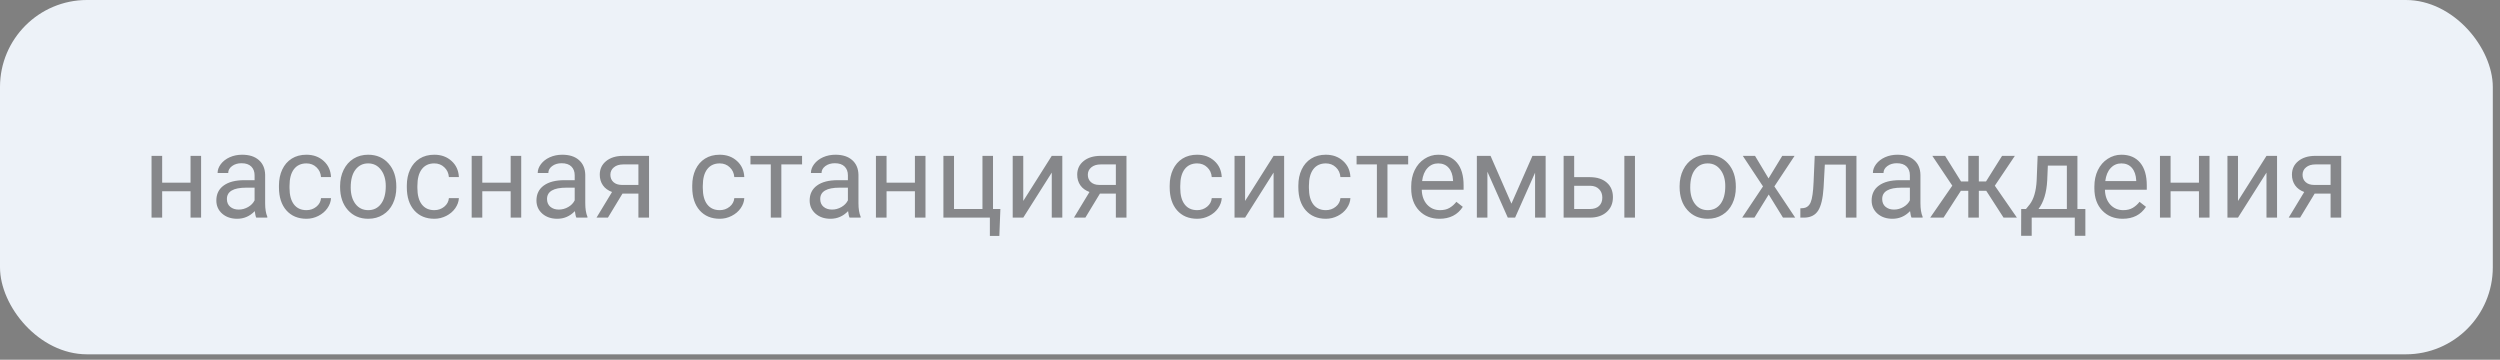 <?xml version="1.0" encoding="UTF-8"?> <svg xmlns="http://www.w3.org/2000/svg" width="278" height="40" viewBox="0 0 278 40" fill="none"><rect x="0" y="0" width="278" height="40" fill="#808080" stroke="none"/> <rect width="277.2" height="39.4" rx="9.677" fill="#EDF2F8"></rect> <path opacity="0.65" d="M22.362 24.2H21.188V21.268H18.033V24.2H16.852V17.332H18.033V20.309H21.188V17.332H22.362V24.2ZM28.494 24.2C28.426 24.065 28.371 23.824 28.329 23.477C27.783 24.044 27.131 24.327 26.373 24.327C25.697 24.327 25.14 24.137 24.704 23.756C24.273 23.371 24.057 22.884 24.057 22.296C24.057 21.581 24.328 21.026 24.869 20.633C25.415 20.235 26.181 20.036 27.167 20.036H28.31V19.497C28.31 19.086 28.187 18.76 27.941 18.519C27.696 18.274 27.334 18.151 26.856 18.151C26.437 18.151 26.086 18.257 25.802 18.468C25.519 18.68 25.377 18.936 25.377 19.236H24.196C24.196 18.894 24.317 18.564 24.558 18.246C24.803 17.924 25.134 17.671 25.548 17.484C25.967 17.298 26.426 17.205 26.926 17.205C27.717 17.205 28.337 17.404 28.786 17.802C29.234 18.195 29.467 18.739 29.484 19.433V22.594C29.484 23.225 29.564 23.726 29.725 24.099V24.2H28.494ZM26.545 23.305C26.913 23.305 27.262 23.21 27.592 23.02C27.922 22.829 28.162 22.581 28.31 22.277V20.868H27.389C25.95 20.868 25.231 21.289 25.231 22.131C25.231 22.499 25.354 22.787 25.599 22.994C25.845 23.201 26.16 23.305 26.545 23.305ZM34.08 23.369C34.498 23.369 34.865 23.242 35.178 22.988C35.491 22.734 35.664 22.416 35.698 22.036H36.809C36.788 22.429 36.653 22.804 36.403 23.159C36.153 23.515 35.819 23.798 35.4 24.01C34.985 24.221 34.545 24.327 34.08 24.327C33.144 24.327 32.4 24.016 31.845 23.394C31.295 22.768 31.02 21.913 31.02 20.83V20.633C31.02 19.964 31.143 19.37 31.388 18.849C31.634 18.329 31.985 17.924 32.442 17.637C32.903 17.349 33.447 17.205 34.073 17.205C34.843 17.205 35.482 17.436 35.99 17.897C36.502 18.358 36.775 18.957 36.809 19.693H35.698C35.664 19.249 35.495 18.885 35.19 18.602C34.89 18.314 34.518 18.17 34.073 18.17C33.477 18.17 33.013 18.386 32.683 18.817C32.357 19.245 32.194 19.865 32.194 20.677V20.899C32.194 21.691 32.357 22.3 32.683 22.727C33.009 23.155 33.474 23.369 34.08 23.369ZM37.818 20.703C37.818 20.03 37.95 19.425 38.212 18.887C38.478 18.35 38.847 17.935 39.316 17.643C39.79 17.351 40.33 17.205 40.935 17.205C41.87 17.205 42.626 17.529 43.201 18.176C43.781 18.824 44.071 19.685 44.071 20.76V20.842C44.071 21.511 43.942 22.112 43.684 22.645C43.43 23.174 43.064 23.587 42.585 23.883C42.111 24.179 41.566 24.327 40.948 24.327C40.017 24.327 39.261 24.003 38.682 23.356C38.106 22.709 37.818 21.852 37.818 20.785V20.703ZM38.999 20.842C38.999 21.604 39.175 22.215 39.526 22.677C39.881 23.138 40.355 23.369 40.948 23.369C41.544 23.369 42.018 23.136 42.37 22.67C42.721 22.201 42.897 21.545 42.897 20.703C42.897 19.949 42.717 19.34 42.357 18.875C42.002 18.405 41.528 18.17 40.935 18.17C40.355 18.17 39.888 18.401 39.532 18.862C39.177 19.323 38.999 19.983 38.999 20.842ZM48.298 23.369C48.717 23.369 49.083 23.242 49.397 22.988C49.71 22.734 49.883 22.416 49.917 22.036H51.028C51.007 22.429 50.871 22.804 50.622 23.159C50.372 23.515 50.038 23.798 49.619 24.01C49.204 24.221 48.764 24.327 48.298 24.327C47.363 24.327 46.618 24.016 46.064 23.394C45.514 22.768 45.239 21.913 45.239 20.83V20.633C45.239 19.964 45.361 19.37 45.607 18.849C45.852 18.329 46.204 17.924 46.661 17.637C47.122 17.349 47.666 17.205 48.292 17.205C49.062 17.205 49.701 17.436 50.209 17.897C50.721 18.358 50.994 18.957 51.028 19.693H49.917C49.883 19.249 49.714 18.885 49.409 18.602C49.109 18.314 48.736 18.17 48.292 18.17C47.695 18.17 47.232 18.386 46.902 18.817C46.576 19.245 46.413 19.865 46.413 20.677V20.899C46.413 21.691 46.576 22.3 46.902 22.727C47.228 23.155 47.693 23.369 48.298 23.369ZM57.959 24.2H56.785V21.268H53.63V24.2H52.45V17.332H53.63V20.309H56.785V17.332H57.959V24.2ZM64.091 24.2C64.024 24.065 63.969 23.824 63.926 23.477C63.38 24.044 62.729 24.327 61.971 24.327C61.294 24.327 60.738 24.137 60.302 23.756C59.87 23.371 59.654 22.884 59.654 22.296C59.654 21.581 59.925 21.026 60.467 20.633C61.013 20.235 61.779 20.036 62.765 20.036H63.907V19.497C63.907 19.086 63.785 18.76 63.539 18.519C63.294 18.274 62.932 18.151 62.454 18.151C62.035 18.151 61.683 18.257 61.4 18.468C61.116 18.68 60.975 18.936 60.975 19.236H59.794C59.794 18.894 59.915 18.564 60.156 18.246C60.401 17.924 60.731 17.671 61.146 17.484C61.565 17.298 62.024 17.205 62.523 17.205C63.315 17.205 63.935 17.404 64.383 17.802C64.832 18.195 65.065 18.739 65.082 19.433V22.594C65.082 23.225 65.162 23.726 65.323 24.099V24.2H64.091ZM62.143 23.305C62.511 23.305 62.86 23.21 63.19 23.02C63.52 22.829 63.759 22.581 63.907 22.277V20.868H62.987C61.548 20.868 60.829 21.289 60.829 22.131C60.829 22.499 60.951 22.787 61.197 22.994C61.442 23.201 61.758 23.305 62.143 23.305ZM72.172 17.332V24.2H70.991V21.528H69.22L67.602 24.2H66.332L68.059 21.35C67.618 21.189 67.28 20.942 67.043 20.607C66.81 20.269 66.694 19.875 66.694 19.427C66.694 18.8 66.929 18.297 67.398 17.916C67.868 17.531 68.497 17.336 69.284 17.332H72.172ZM67.874 19.439C67.874 19.774 67.989 20.045 68.217 20.252C68.446 20.455 68.748 20.559 69.125 20.563H70.991V18.284H69.303C68.867 18.284 68.52 18.392 68.262 18.608C68.004 18.82 67.874 19.097 67.874 19.439ZM80.037 23.369C80.456 23.369 80.822 23.242 81.135 22.988C81.448 22.734 81.621 22.416 81.655 22.036H82.766C82.745 22.429 82.609 22.804 82.36 23.159C82.11 23.515 81.776 23.798 81.357 24.01C80.942 24.221 80.502 24.327 80.037 24.327C79.101 24.327 78.357 24.016 77.802 23.394C77.252 22.768 76.977 21.913 76.977 20.83V20.633C76.977 19.964 77.1 19.37 77.345 18.849C77.591 18.329 77.942 17.924 78.399 17.637C78.86 17.349 79.404 17.205 80.03 17.205C80.8 17.205 81.439 17.436 81.947 17.897C82.459 18.358 82.732 18.957 82.766 19.693H81.655C81.621 19.249 81.452 18.885 81.147 18.602C80.847 18.314 80.475 18.17 80.03 18.17C79.434 18.17 78.97 18.386 78.64 18.817C78.314 19.245 78.151 19.865 78.151 20.677V20.899C78.151 21.691 78.314 22.3 78.64 22.727C78.966 23.155 79.431 23.369 80.037 23.369ZM89.19 18.284H86.886V24.2H85.711V18.284H83.452V17.332H89.19V18.284ZM94.471 24.2C94.403 24.065 94.349 23.824 94.306 23.477C93.76 24.044 93.109 24.327 92.351 24.327C91.674 24.327 91.118 24.137 90.682 23.756C90.25 23.371 90.034 22.884 90.034 22.296C90.034 21.581 90.305 21.026 90.847 20.633C91.393 20.235 92.159 20.036 93.144 20.036H94.287V19.497C94.287 19.086 94.164 18.76 93.919 18.519C93.674 18.274 93.312 18.151 92.834 18.151C92.415 18.151 92.063 18.257 91.78 18.468C91.496 18.68 91.355 18.936 91.355 19.236H90.174C90.174 18.894 90.294 18.564 90.536 18.246C90.781 17.924 91.111 17.671 91.526 17.484C91.945 17.298 92.404 17.205 92.903 17.205C93.695 17.205 94.315 17.404 94.763 17.802C95.212 18.195 95.445 18.739 95.461 19.433V22.594C95.461 23.225 95.542 23.726 95.703 24.099V24.2H94.471ZM92.522 23.305C92.891 23.305 93.24 23.21 93.57 23.02C93.9 22.829 94.139 22.581 94.287 22.277V20.868H93.367C91.928 20.868 91.209 21.289 91.209 22.131C91.209 22.499 91.331 22.787 91.577 22.994C91.822 23.201 92.137 23.305 92.522 23.305ZM102.914 24.2H101.739V21.268H98.585V24.2H97.404V17.332H98.585V20.309H101.739V17.332H102.914V24.2ZM104.907 17.332H106.087V23.242H109.249V17.332H110.423V23.242H111.242L111.127 26.238H110.074V24.2H104.907V17.332ZM116.955 17.332H118.129V24.2H116.955V19.192L113.787 24.2H112.613V17.332H113.787V22.347L116.955 17.332ZM125.264 17.332V24.2H124.083V21.528H122.312L120.693 24.2H119.424L121.15 21.35C120.71 21.189 120.372 20.942 120.135 20.607C119.902 20.269 119.786 19.875 119.786 19.427C119.786 18.8 120.021 18.297 120.49 17.916C120.96 17.531 121.588 17.336 122.375 17.332H125.264ZM120.966 19.439C120.966 19.774 121.081 20.045 121.309 20.252C121.538 20.455 121.84 20.559 122.217 20.563H124.083V18.284H122.395C121.959 18.284 121.612 18.392 121.354 18.608C121.095 18.82 120.966 19.097 120.966 19.439ZM133.128 23.369C133.547 23.369 133.913 23.242 134.227 22.988C134.54 22.734 134.713 22.416 134.747 22.036H135.858C135.837 22.429 135.701 22.804 135.452 23.159C135.202 23.515 134.868 23.798 134.449 24.01C134.034 24.221 133.594 24.327 133.128 24.327C132.193 24.327 131.448 24.016 130.894 23.394C130.344 22.768 130.069 21.913 130.069 20.83V20.633C130.069 19.964 130.192 19.37 130.437 18.849C130.682 18.329 131.034 17.924 131.491 17.637C131.952 17.349 132.496 17.205 133.122 17.205C133.892 17.205 134.531 17.436 135.039 17.897C135.551 18.358 135.824 18.957 135.858 19.693H134.747C134.713 19.249 134.544 18.885 134.239 18.602C133.939 18.314 133.566 18.17 133.122 18.17C132.525 18.17 132.062 18.386 131.732 18.817C131.406 19.245 131.243 19.865 131.243 20.677V20.899C131.243 21.691 131.406 22.3 131.732 22.727C132.058 23.155 132.523 23.369 133.128 23.369ZM141.622 17.332H142.796V24.2H141.622V19.192L138.454 24.2H137.28V17.332H138.454V22.347L141.622 17.332ZM147.436 23.369C147.855 23.369 148.221 23.242 148.534 22.988C148.847 22.734 149.021 22.416 149.055 22.036H150.166C150.144 22.429 150.009 22.804 149.759 23.159C149.51 23.515 149.175 23.798 148.756 24.01C148.342 24.221 147.902 24.327 147.436 24.327C146.501 24.327 145.756 24.016 145.202 23.394C144.652 22.768 144.376 21.913 144.376 20.83V20.633C144.376 19.964 144.499 19.37 144.745 18.849C144.99 18.329 145.341 17.924 145.798 17.637C146.26 17.349 146.803 17.205 147.43 17.205C148.2 17.205 148.839 17.436 149.347 17.897C149.859 18.358 150.132 18.957 150.166 19.693H149.055C149.021 19.249 148.852 18.885 148.547 18.602C148.246 18.314 147.874 18.17 147.43 18.17C146.833 18.17 146.37 18.386 146.04 18.817C145.714 19.245 145.551 19.865 145.551 20.677V20.899C145.551 21.691 145.714 22.3 146.04 22.727C146.365 23.155 146.831 23.369 147.436 23.369ZM156.589 18.284H154.285V24.2H153.111V18.284H150.851V17.332H156.589V18.284ZM160.074 24.327C159.143 24.327 158.386 24.023 157.802 23.413C157.218 22.799 156.926 21.981 156.926 20.956V20.741C156.926 20.059 157.055 19.452 157.313 18.919C157.575 18.381 157.939 17.963 158.405 17.662C158.875 17.357 159.382 17.205 159.928 17.205C160.821 17.205 161.515 17.499 162.01 18.087C162.505 18.676 162.753 19.518 162.753 20.614V21.102H158.1C158.117 21.78 158.314 22.328 158.69 22.747C159.071 23.161 159.554 23.369 160.138 23.369C160.552 23.369 160.904 23.284 161.191 23.115C161.479 22.945 161.731 22.721 161.947 22.442L162.664 23C162.089 23.885 161.225 24.327 160.074 24.327ZM159.928 18.17C159.454 18.17 159.056 18.343 158.735 18.69C158.413 19.033 158.214 19.516 158.138 20.138H161.579V20.049C161.545 19.452 161.384 18.991 161.096 18.665C160.808 18.335 160.419 18.17 159.928 18.17ZM168.072 22.645L170.408 17.332H171.875V24.2H170.7V19.205L168.479 24.2H167.666L165.4 19.097V24.2H164.226V17.332H165.749L168.072 22.645ZM175.048 19.7H176.832C177.611 19.708 178.226 19.911 178.679 20.309C179.132 20.707 179.358 21.246 179.358 21.928C179.358 22.613 179.126 23.163 178.66 23.578C178.195 23.993 177.568 24.2 176.781 24.2H173.874V17.332H175.048V19.7ZM181.809 24.2H180.628V17.332H181.809V24.2ZM175.048 20.658V23.242H176.794C177.234 23.242 177.575 23.13 177.816 22.905C178.057 22.677 178.178 22.366 178.178 21.972C178.178 21.591 178.059 21.28 177.822 21.039C177.59 20.794 177.262 20.667 176.838 20.658H175.048ZM186.772 20.703C186.772 20.03 186.904 19.425 187.166 18.887C187.433 18.35 187.801 17.935 188.271 17.643C188.744 17.351 189.284 17.205 189.889 17.205C190.824 17.205 191.58 17.529 192.155 18.176C192.735 18.824 193.025 19.685 193.025 20.76V20.842C193.025 21.511 192.896 22.112 192.638 22.645C192.384 23.174 192.018 23.587 191.54 23.883C191.066 24.179 190.52 24.327 189.902 24.327C188.971 24.327 188.215 24.003 187.636 23.356C187.06 22.709 186.772 21.852 186.772 20.785V20.703ZM187.953 20.842C187.953 21.604 188.129 22.215 188.48 22.677C188.835 23.138 189.309 23.369 189.902 23.369C190.499 23.369 190.972 23.136 191.324 22.67C191.675 22.201 191.851 21.545 191.851 20.703C191.851 19.949 191.671 19.34 191.311 18.875C190.956 18.405 190.482 18.17 189.889 18.17C189.309 18.17 188.842 18.401 188.486 18.862C188.131 19.323 187.953 19.983 187.953 20.842ZM196.662 19.839L198.186 17.332H199.557L197.31 20.728L199.626 24.2H198.268L196.681 21.629L195.094 24.2H193.729L196.046 20.728L193.799 17.332H195.158L196.662 19.839ZM206.438 17.332V24.2H205.257V18.303H202.921L202.781 20.874C202.705 22.055 202.506 22.899 202.185 23.407C201.867 23.915 201.361 24.179 200.667 24.2H200.198V23.166L200.534 23.14C200.915 23.098 201.188 22.878 201.353 22.48C201.518 22.082 201.624 21.346 201.67 20.271L201.797 17.332H206.438ZM212.563 24.2C212.495 24.065 212.44 23.824 212.398 23.477C211.852 24.044 211.2 24.327 210.443 24.327C209.766 24.327 209.209 24.137 208.773 23.756C208.342 23.371 208.126 22.884 208.126 22.296C208.126 21.581 208.397 21.026 208.938 20.633C209.484 20.235 210.25 20.036 211.236 20.036H212.379V19.497C212.379 19.086 212.256 18.76 212.011 18.519C211.765 18.274 211.403 18.151 210.925 18.151C210.506 18.151 210.155 18.257 209.872 18.468C209.588 18.68 209.446 18.936 209.446 19.236H208.266C208.266 18.894 208.386 18.564 208.627 18.246C208.873 17.924 209.203 17.671 209.618 17.484C210.037 17.298 210.496 17.205 210.995 17.205C211.786 17.205 212.406 17.404 212.855 17.802C213.304 18.195 213.536 18.739 213.553 19.433V22.594C213.553 23.225 213.634 23.726 213.794 24.099V24.2H212.563ZM210.614 23.305C210.982 23.305 211.332 23.21 211.662 23.02C211.992 22.829 212.231 22.581 212.379 22.277V20.868H211.458C210.02 20.868 209.3 21.289 209.3 22.131C209.3 22.499 209.423 22.787 209.668 22.994C209.914 23.201 210.229 23.305 210.614 23.305ZM220.872 21.217H220.047V24.2H218.873V21.217H218.047L216.124 24.2H214.639L217.095 20.645L214.874 17.332H216.295L218.066 20.176H218.873V17.332H220.047V20.176H220.847L222.63 17.332H224.052L221.824 20.652L224.281 24.2H222.795L220.872 21.217ZM225.29 23.242L225.696 22.74C226.153 22.148 226.414 21.259 226.477 20.074L226.585 17.332H231.009V23.242H231.892V26.219H230.717V24.2H225.925V26.219H224.75L224.757 23.242H225.29ZM226.68 23.242H229.835V18.418H227.721L227.651 20.055C227.579 21.422 227.256 22.484 226.68 23.242ZM236.043 24.327C235.112 24.327 234.354 24.023 233.771 23.413C233.187 22.799 232.895 21.981 232.895 20.956V20.741C232.895 20.059 233.024 19.452 233.282 18.919C233.544 18.381 233.908 17.963 234.374 17.662C234.843 17.357 235.351 17.205 235.897 17.205C236.79 17.205 237.484 17.499 237.979 18.087C238.474 18.676 238.722 19.518 238.722 20.614V21.102H234.069C234.086 21.78 234.283 22.328 234.659 22.747C235.04 23.161 235.522 23.369 236.106 23.369C236.521 23.369 236.872 23.284 237.16 23.115C237.448 22.945 237.7 22.721 237.916 22.442L238.633 23C238.057 23.885 237.194 24.327 236.043 24.327ZM235.897 18.17C235.423 18.17 235.025 18.343 234.704 18.69C234.382 19.033 234.183 19.516 234.107 20.138H237.547V20.049C237.514 19.452 237.353 18.991 237.065 18.665C236.777 18.335 236.388 18.17 235.897 18.17ZM245.698 24.2H244.523V21.268H241.369V24.2H240.188V17.332H241.369V20.309H244.523V17.332H245.698V24.2ZM252.033 17.332H253.207V24.2H252.033V19.192L248.865 24.2H247.691V17.332H248.865V22.347L252.033 17.332ZM260.342 17.332V24.2H259.161V21.528H257.39L255.771 24.2H254.502L256.229 21.35C255.788 21.189 255.45 20.942 255.213 20.607C254.98 20.269 254.864 19.875 254.864 19.427C254.864 18.8 255.099 18.297 255.568 17.916C256.038 17.531 256.667 17.336 257.454 17.332H260.342ZM256.044 19.439C256.044 19.774 256.159 20.045 256.387 20.252C256.616 20.455 256.918 20.559 257.295 20.563H259.161V18.284H257.473C257.037 18.284 256.69 18.392 256.432 18.608C256.174 18.82 256.044 19.097 256.044 19.439Z" fill="#4F4F4F"></path> </svg> 